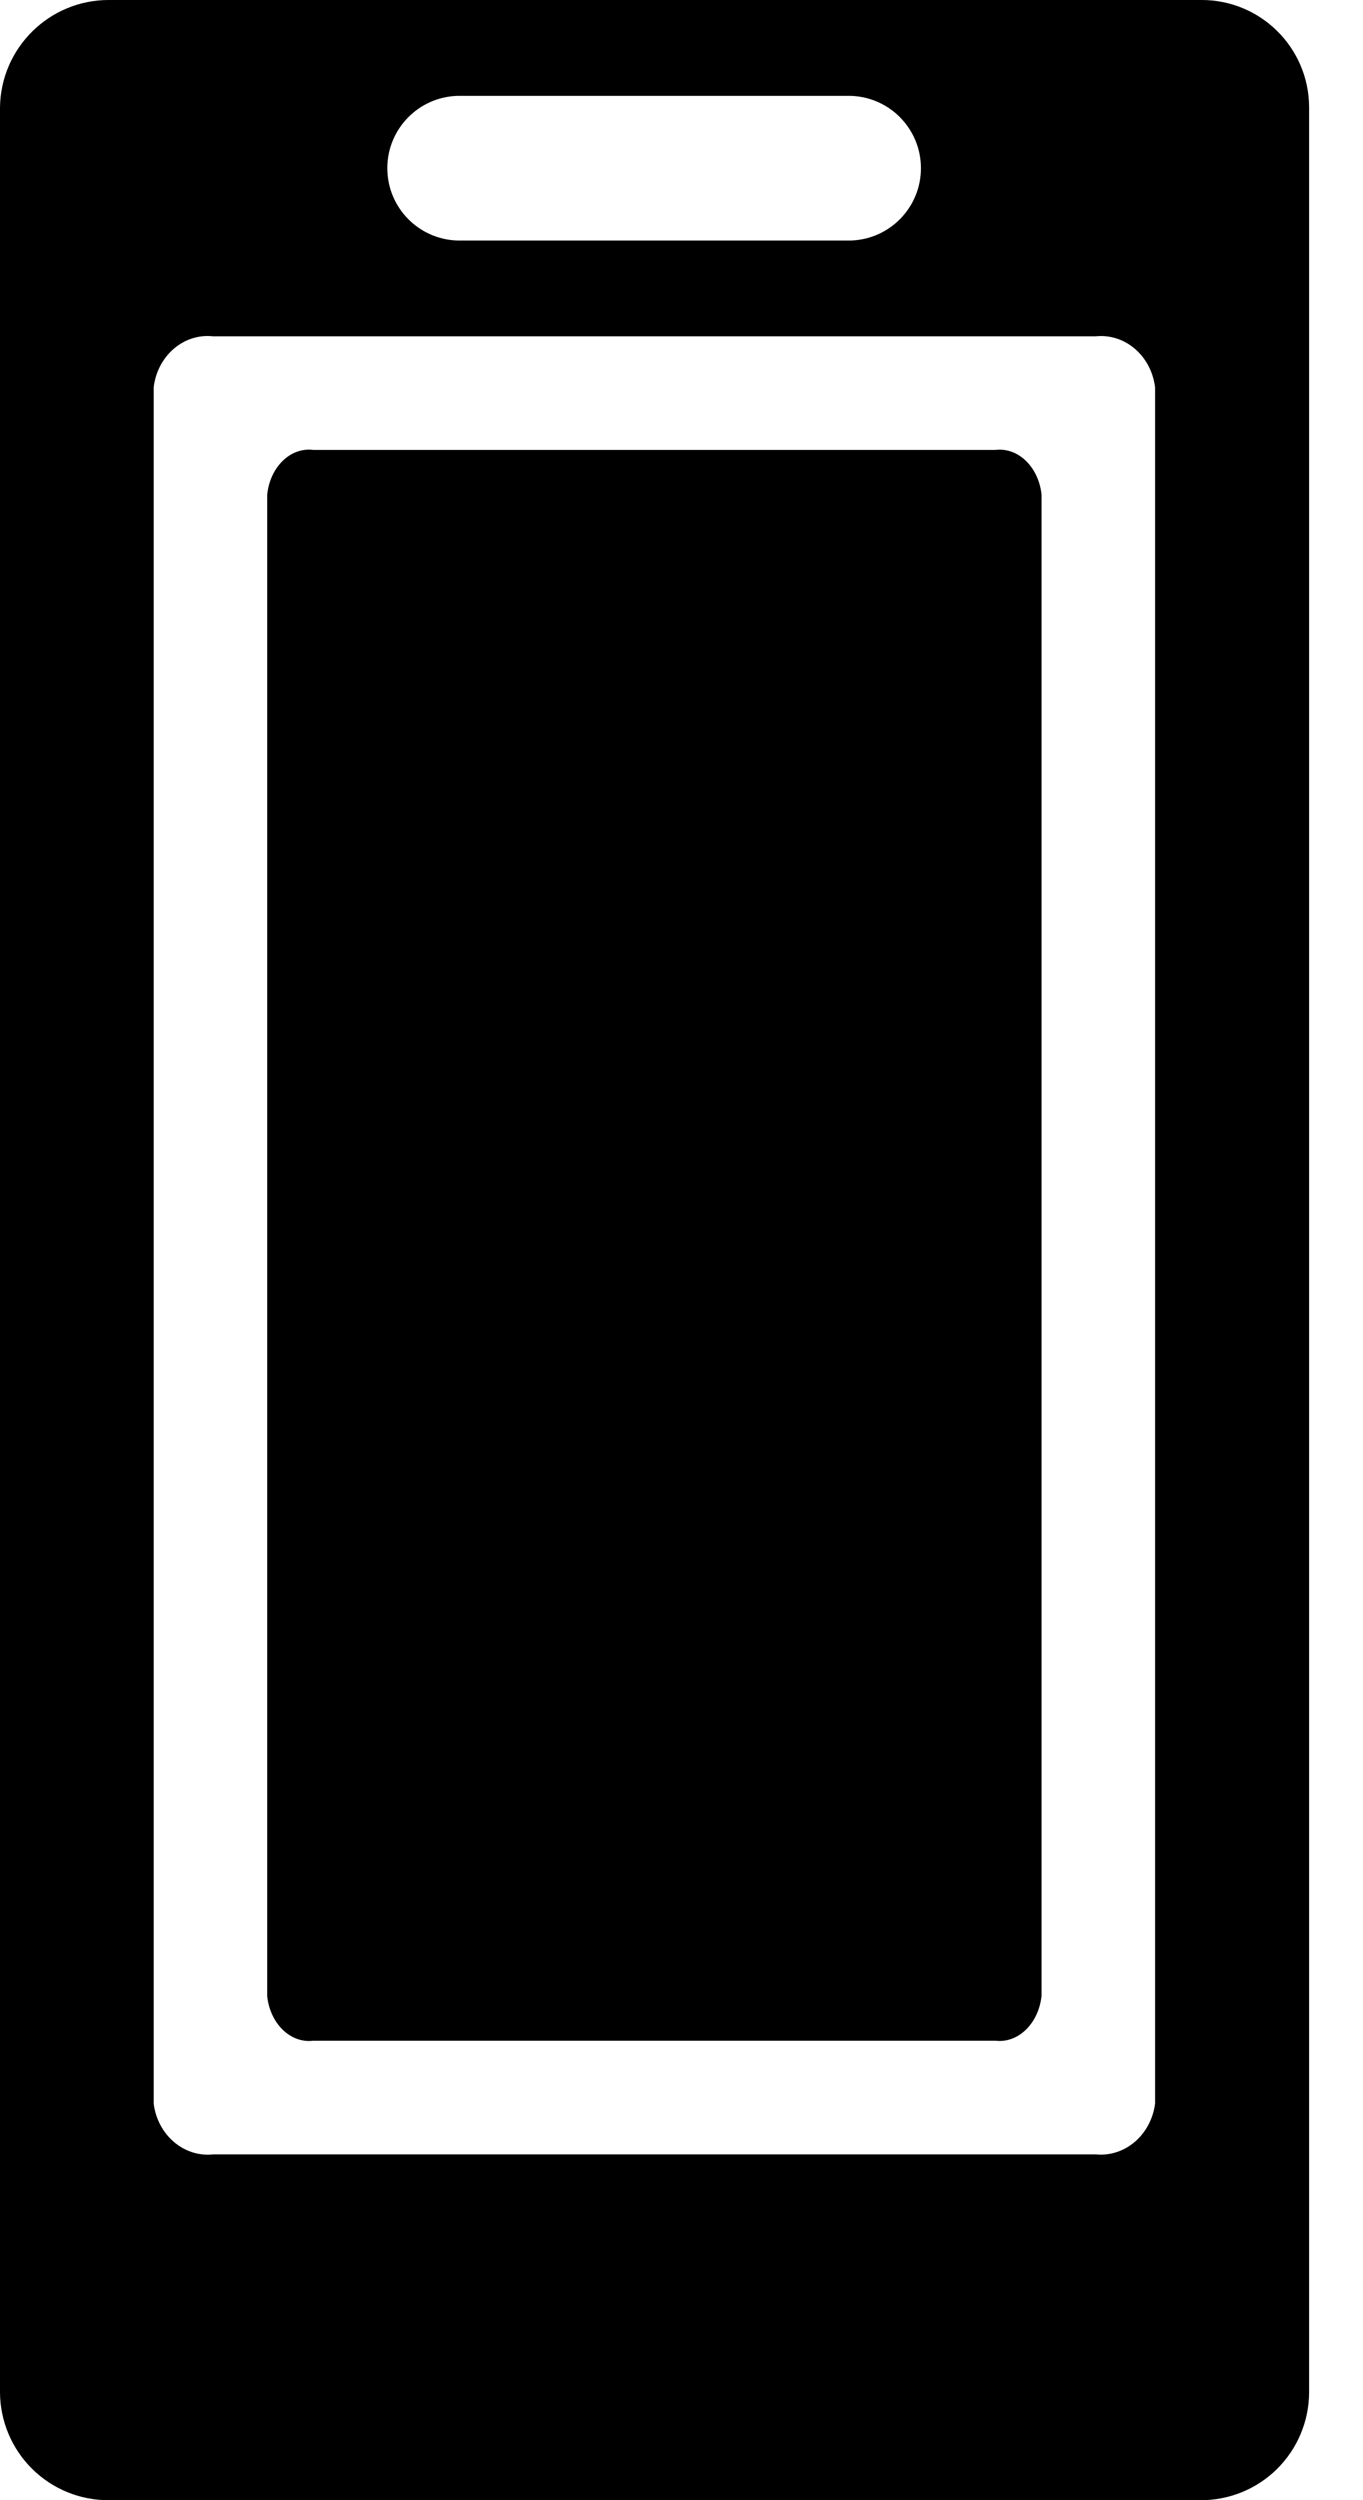 <svg viewBox="0 0 24 44" xmlns="http://www.w3.org/2000/svg"><path d="M21.148 0H1.92C.868-.003.01.844 0 1.896V42.104c.003.506.207.99.567 1.346.36.356.847.554 1.353.55H21.135c.505.004.991-.194 1.35-.548.359-.355.563-.838.566-1.343V1.875c-.009-1.042-.86-1.881-1.902-1.875zM8.057 1.687h6.922c.689.02 1.237.584 1.237 1.273 0 .689-.548 1.253-1.237 1.273H8.057c-.689-.02-1.237-.584-1.237-1.273 0-.689.548-1.253 1.237-1.273zM20.339 37.02c-.071.553-.533.947-1.047.894H3.756c-.516.057-.981-.339-1.05-.894V6.818c.065-.558.532-.958 1.05-.899H19.292c.517-.055.98.343 1.047.899V37.02zm-2-1.888c-.055.484-.412.829-.81.782H5.517c-.399.05-.759-.296-.812-.782V8.705c.05-.489.411-.838.812-.787H17.53c.399-.048.758.3.81.787V35.132z" fill-rule="evenodd"></path></svg>